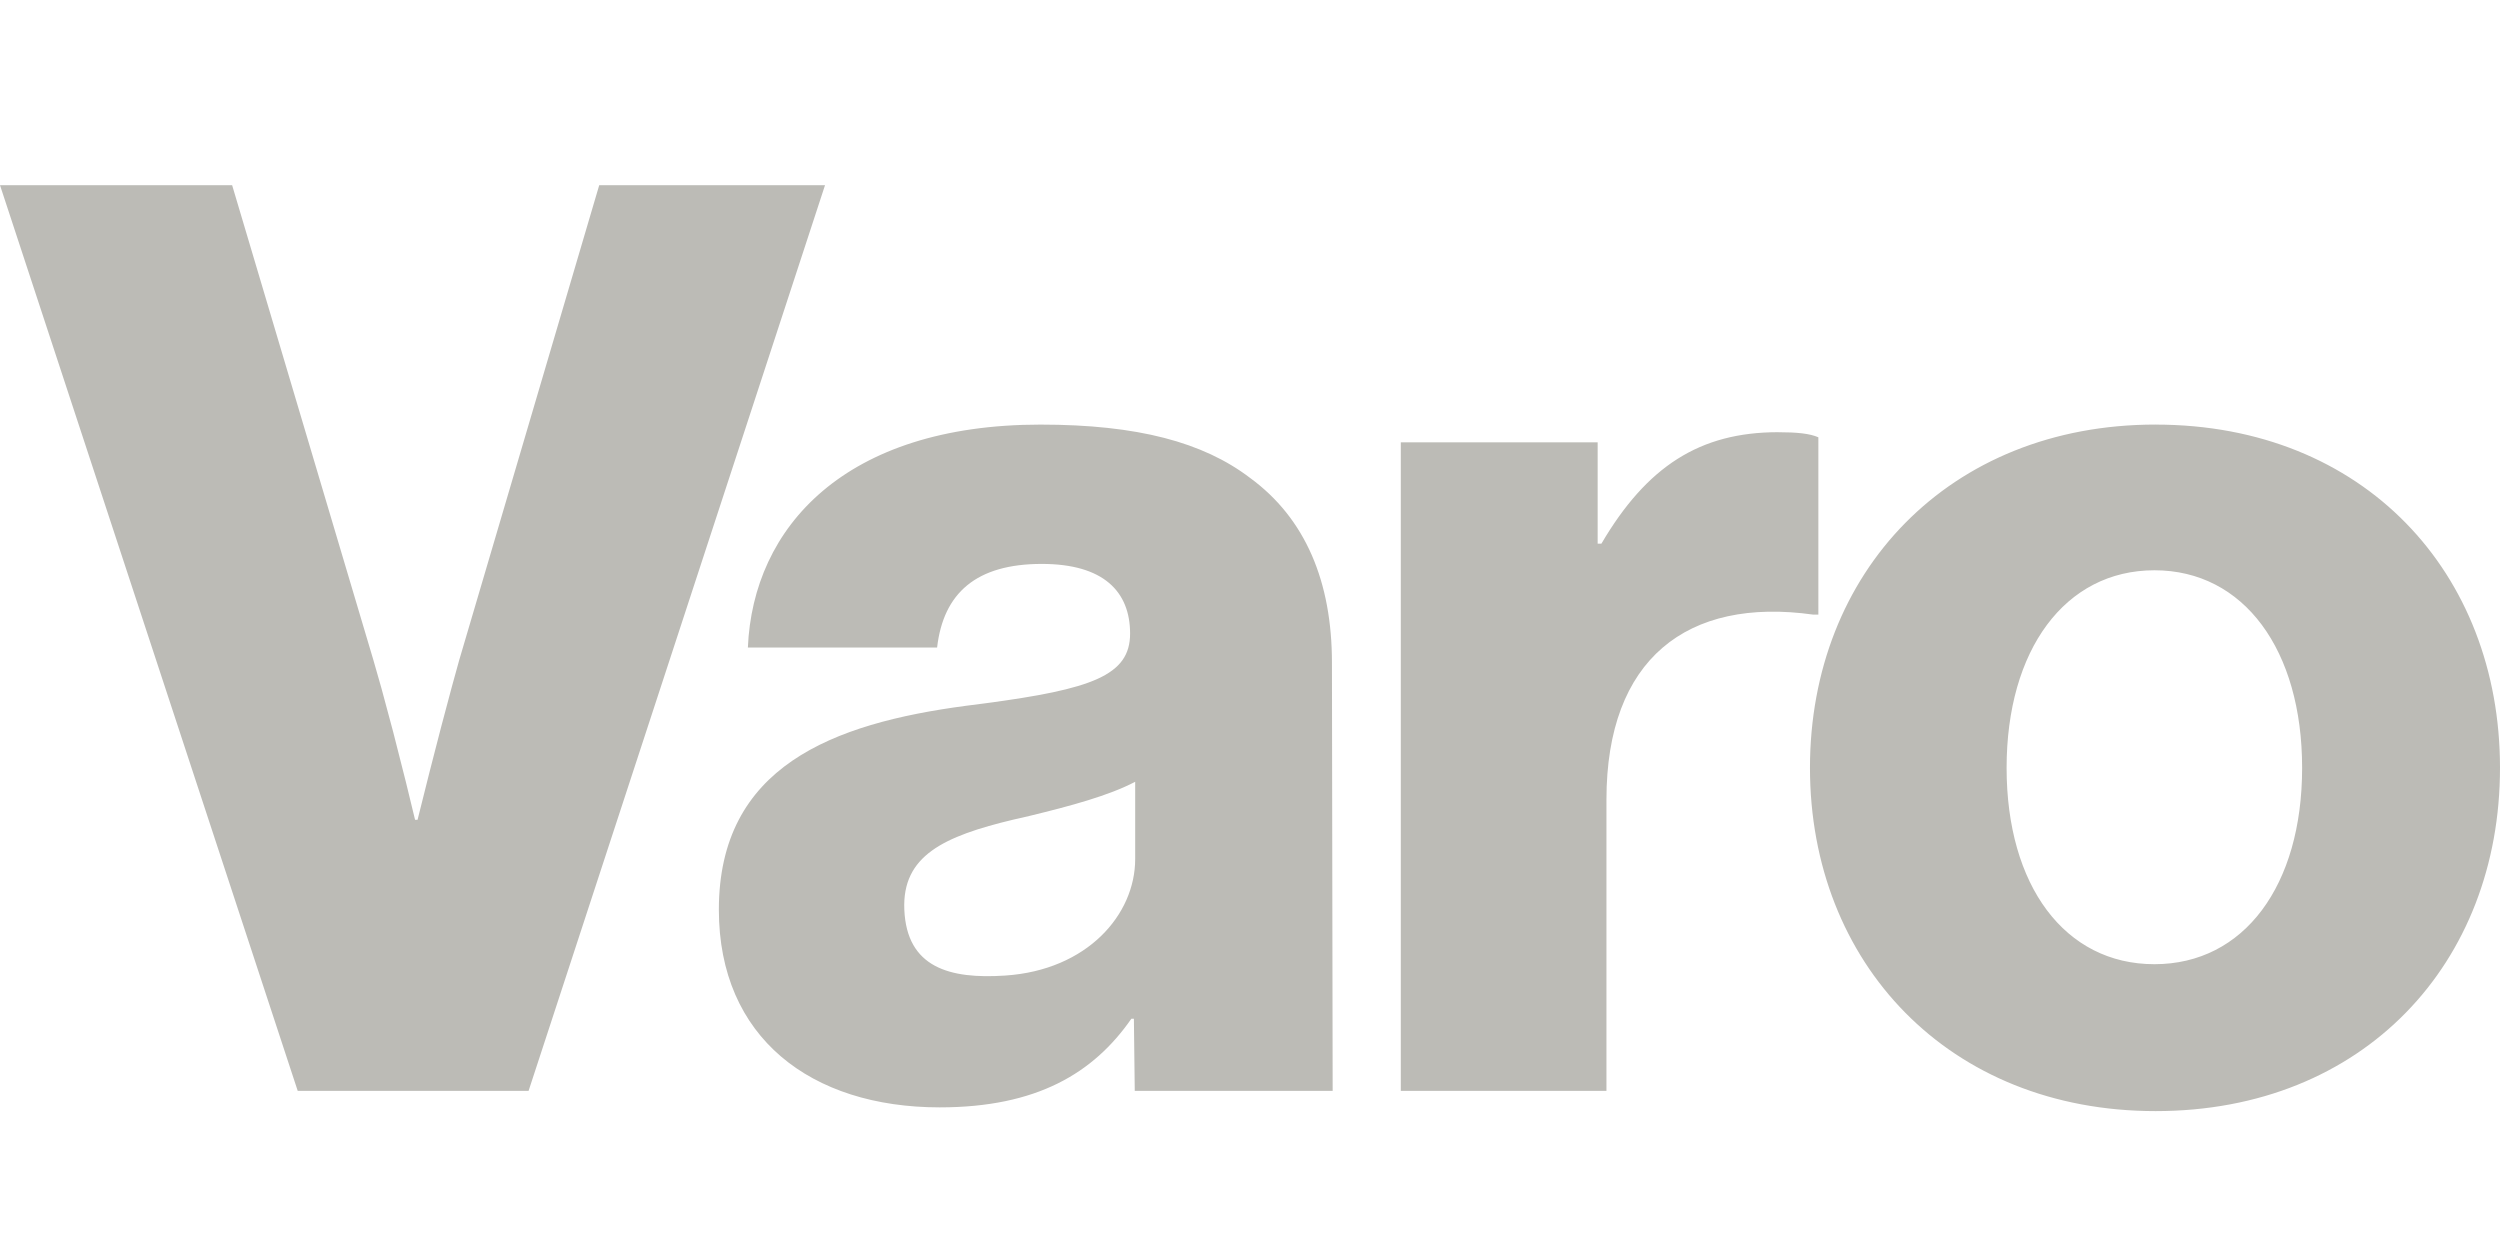 <svg xmlns="http://www.w3.org/2000/svg" xmlns:v="https://vecta.io/nano" width="81" height="40"><path d="M33.714 13.757c3.147 0 5.273.574 6.785 1.725 1.798 1.313 2.656 3.365 2.656 5.992l.023 13.871h-6.412l-.028-2.339h-.081c-1.226 1.765-3.066 2.873-6.213 2.873-4.169-.002-7.153-2.26-7.153-6.404 0-4.638 3.678-6.033 8.011-6.608l.614-.079c3.456-.46 4.699-.901 4.699-2.26s-.859-2.257-2.861-2.257c-2.125 0-3.188.944-3.392 2.709h-6.131c.164-3.9 3.147-7.223 9.483-7.223zM7.521 6l4.578 15.39.261.914.377 1.403.416 1.639.295 1.215h.081l.386-1.541.378-1.467.351-1.317.234-.847L19.415 6h7.316l-9.605 29.344h-7.48L0 6h7.521zm29.259 19.33c-.859.45-2.084.78-3.433 1.108l-.502.115c-2.275.543-3.62 1.174-3.545 2.922.081 1.873 1.465 2.254 3.27 2.133 2.655-.177 4.21-1.97 4.21-3.776V25.33zm33.062-11.573c6.744 0 11.158 4.8 11.158 11.122S76.586 36 69.842 36c-6.703 0-11.199-4.8-11.199-11.122s4.496-11.122 11.199-11.122zm-12.234.247c.614 0 1.022.041 1.307.164v5.746h-.163c-4.088-.575-6.703 1.436-6.703 5.992v9.439h-6.663V14.331h6.378v3.283h.122c1.471-2.503 3.188-3.611 5.722-3.611zm12.196 4.473c-2.902 0-4.79 2.585-4.79 6.402s1.886 6.361 4.789 6.361 4.786-2.544 4.786-6.361-1.884-6.402-4.785-6.402z" fill="#BCBBB6" fill-rule="evenodd"></path></svg>